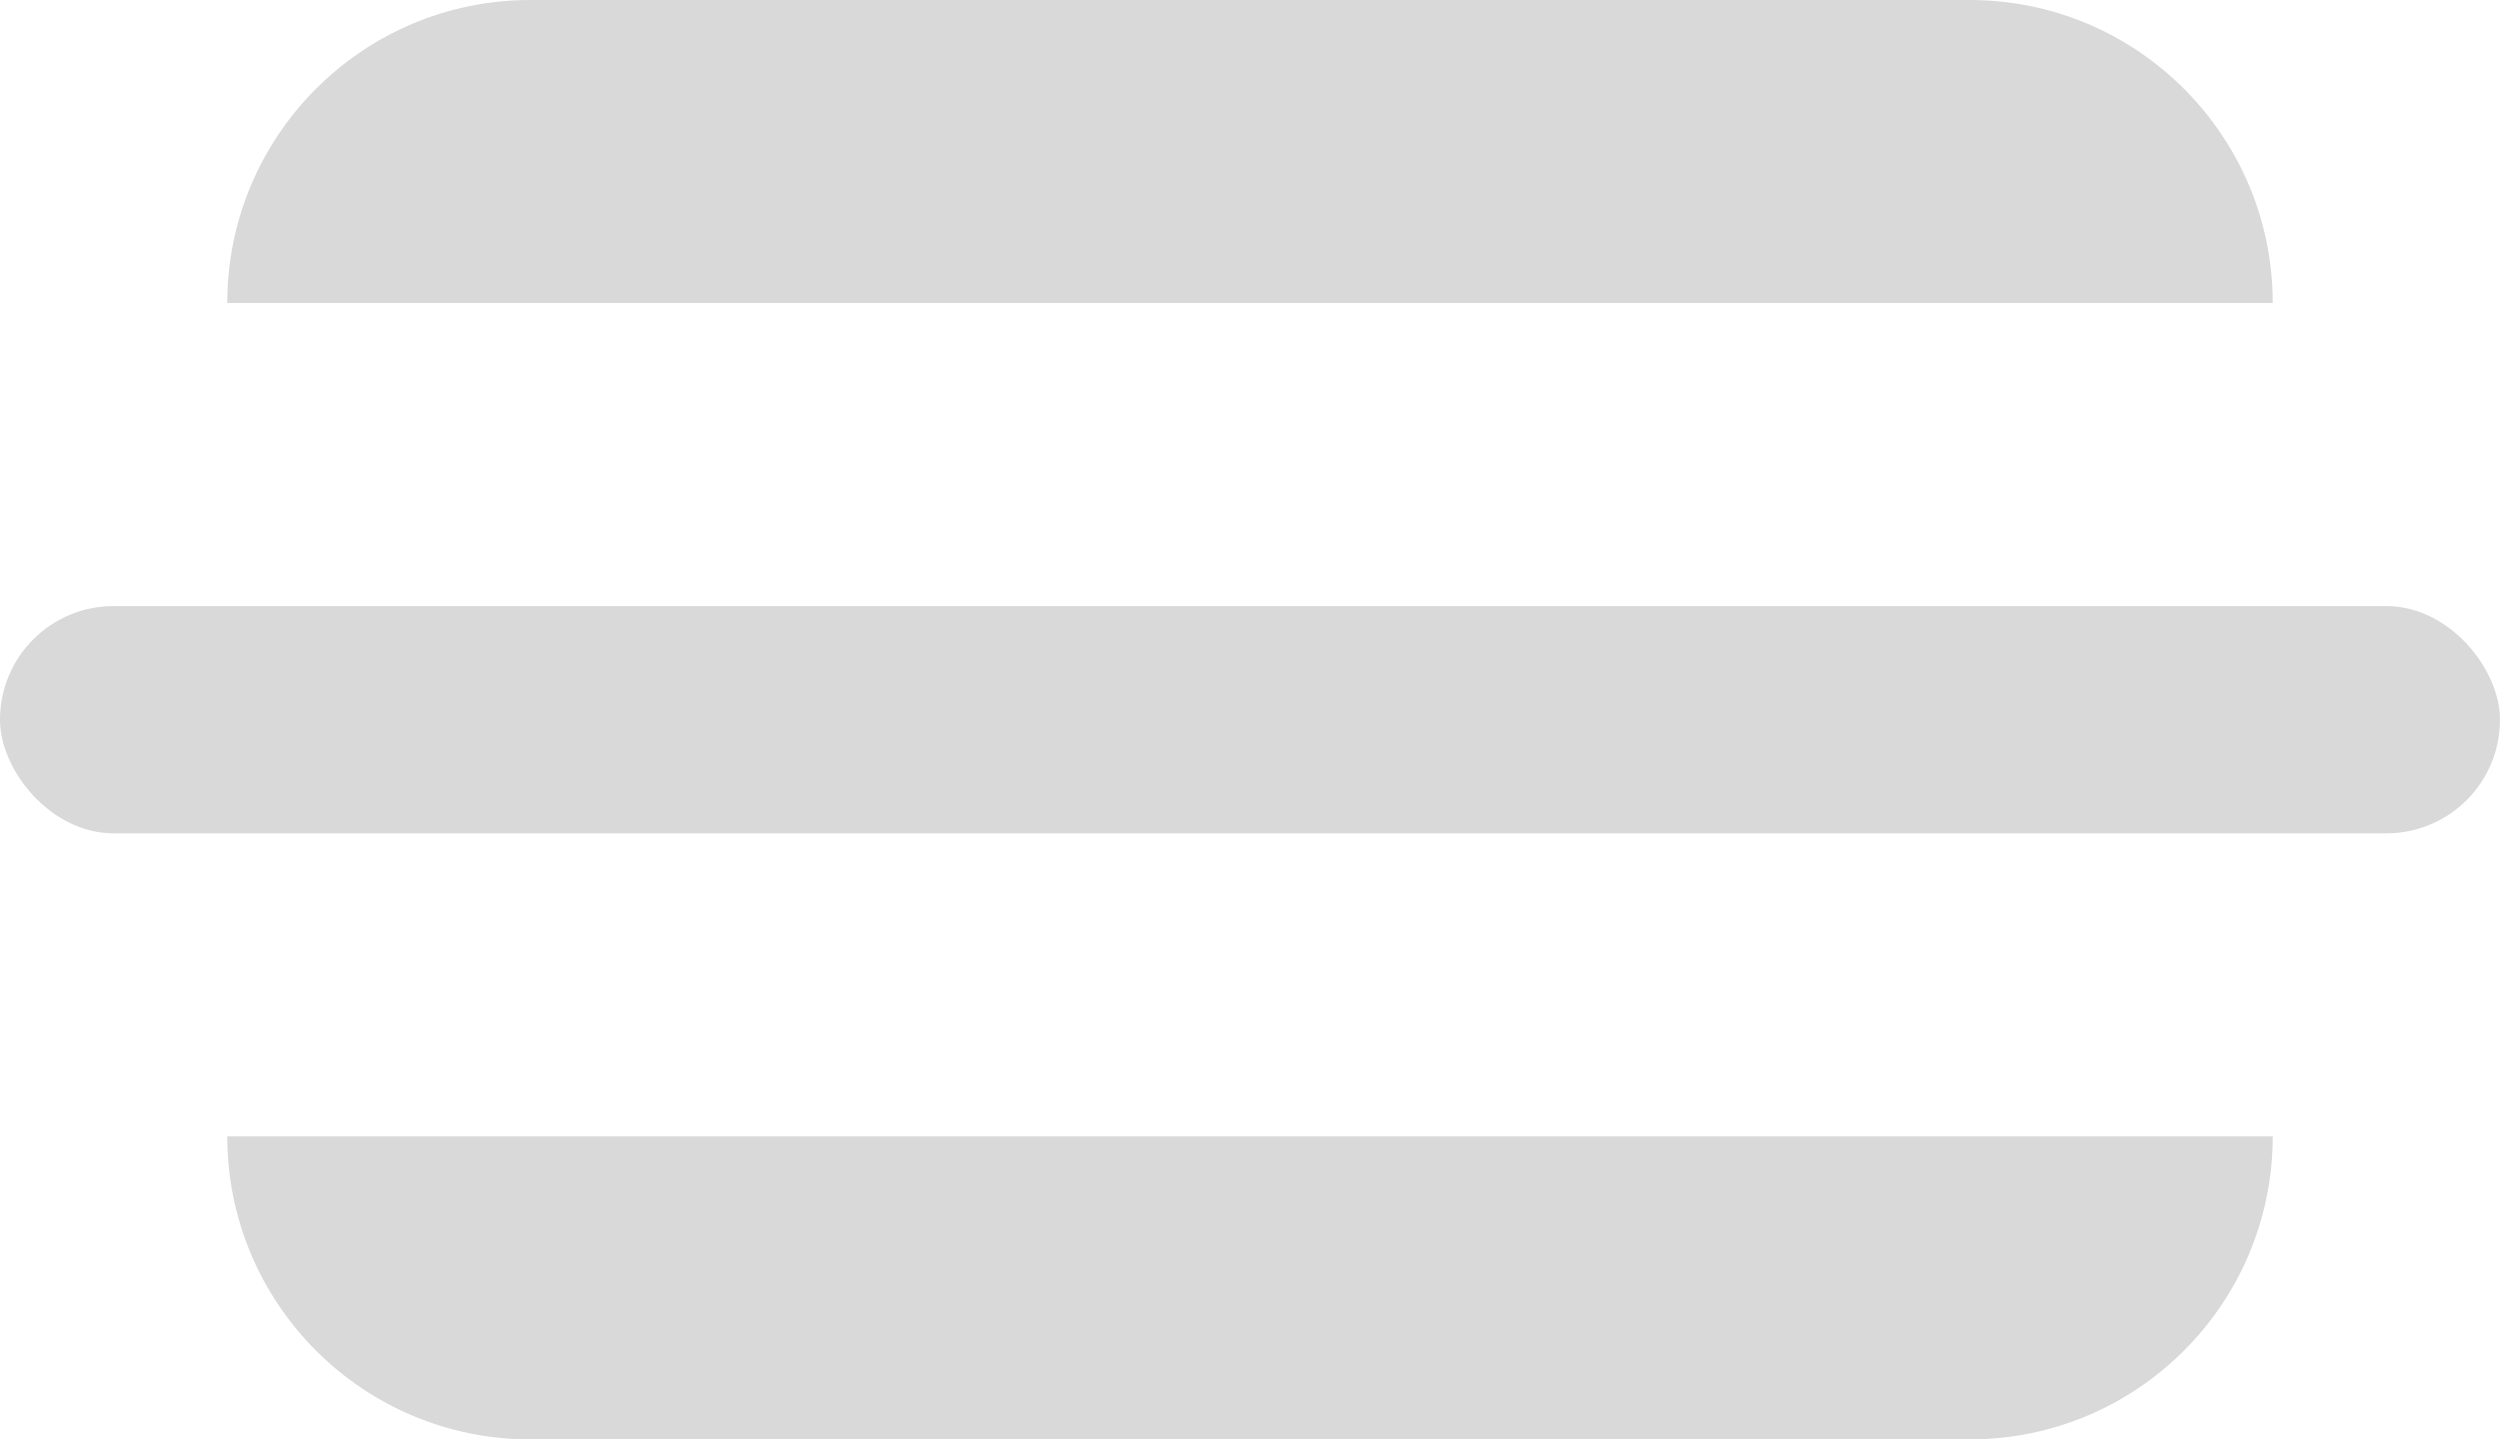 <?xml version="1.0" encoding="UTF-8"?> <svg xmlns="http://www.w3.org/2000/svg" width="33" height="19" viewBox="0 0 33 19" fill="none"><rect y="8" width="33" height="3" rx="1.5" fill="#D9D9D9"></rect><path d="M3 4C3 1.791 4.791 0 7 0H26C28.209 0 30 1.791 30 4H3Z" fill="#D9D9D9"></path><path d="M30 15C30 17.209 28.209 19 26 19L7 19C4.791 19 3 17.209 3 15L30 15Z" fill="#D9D9D9"></path></svg> 
